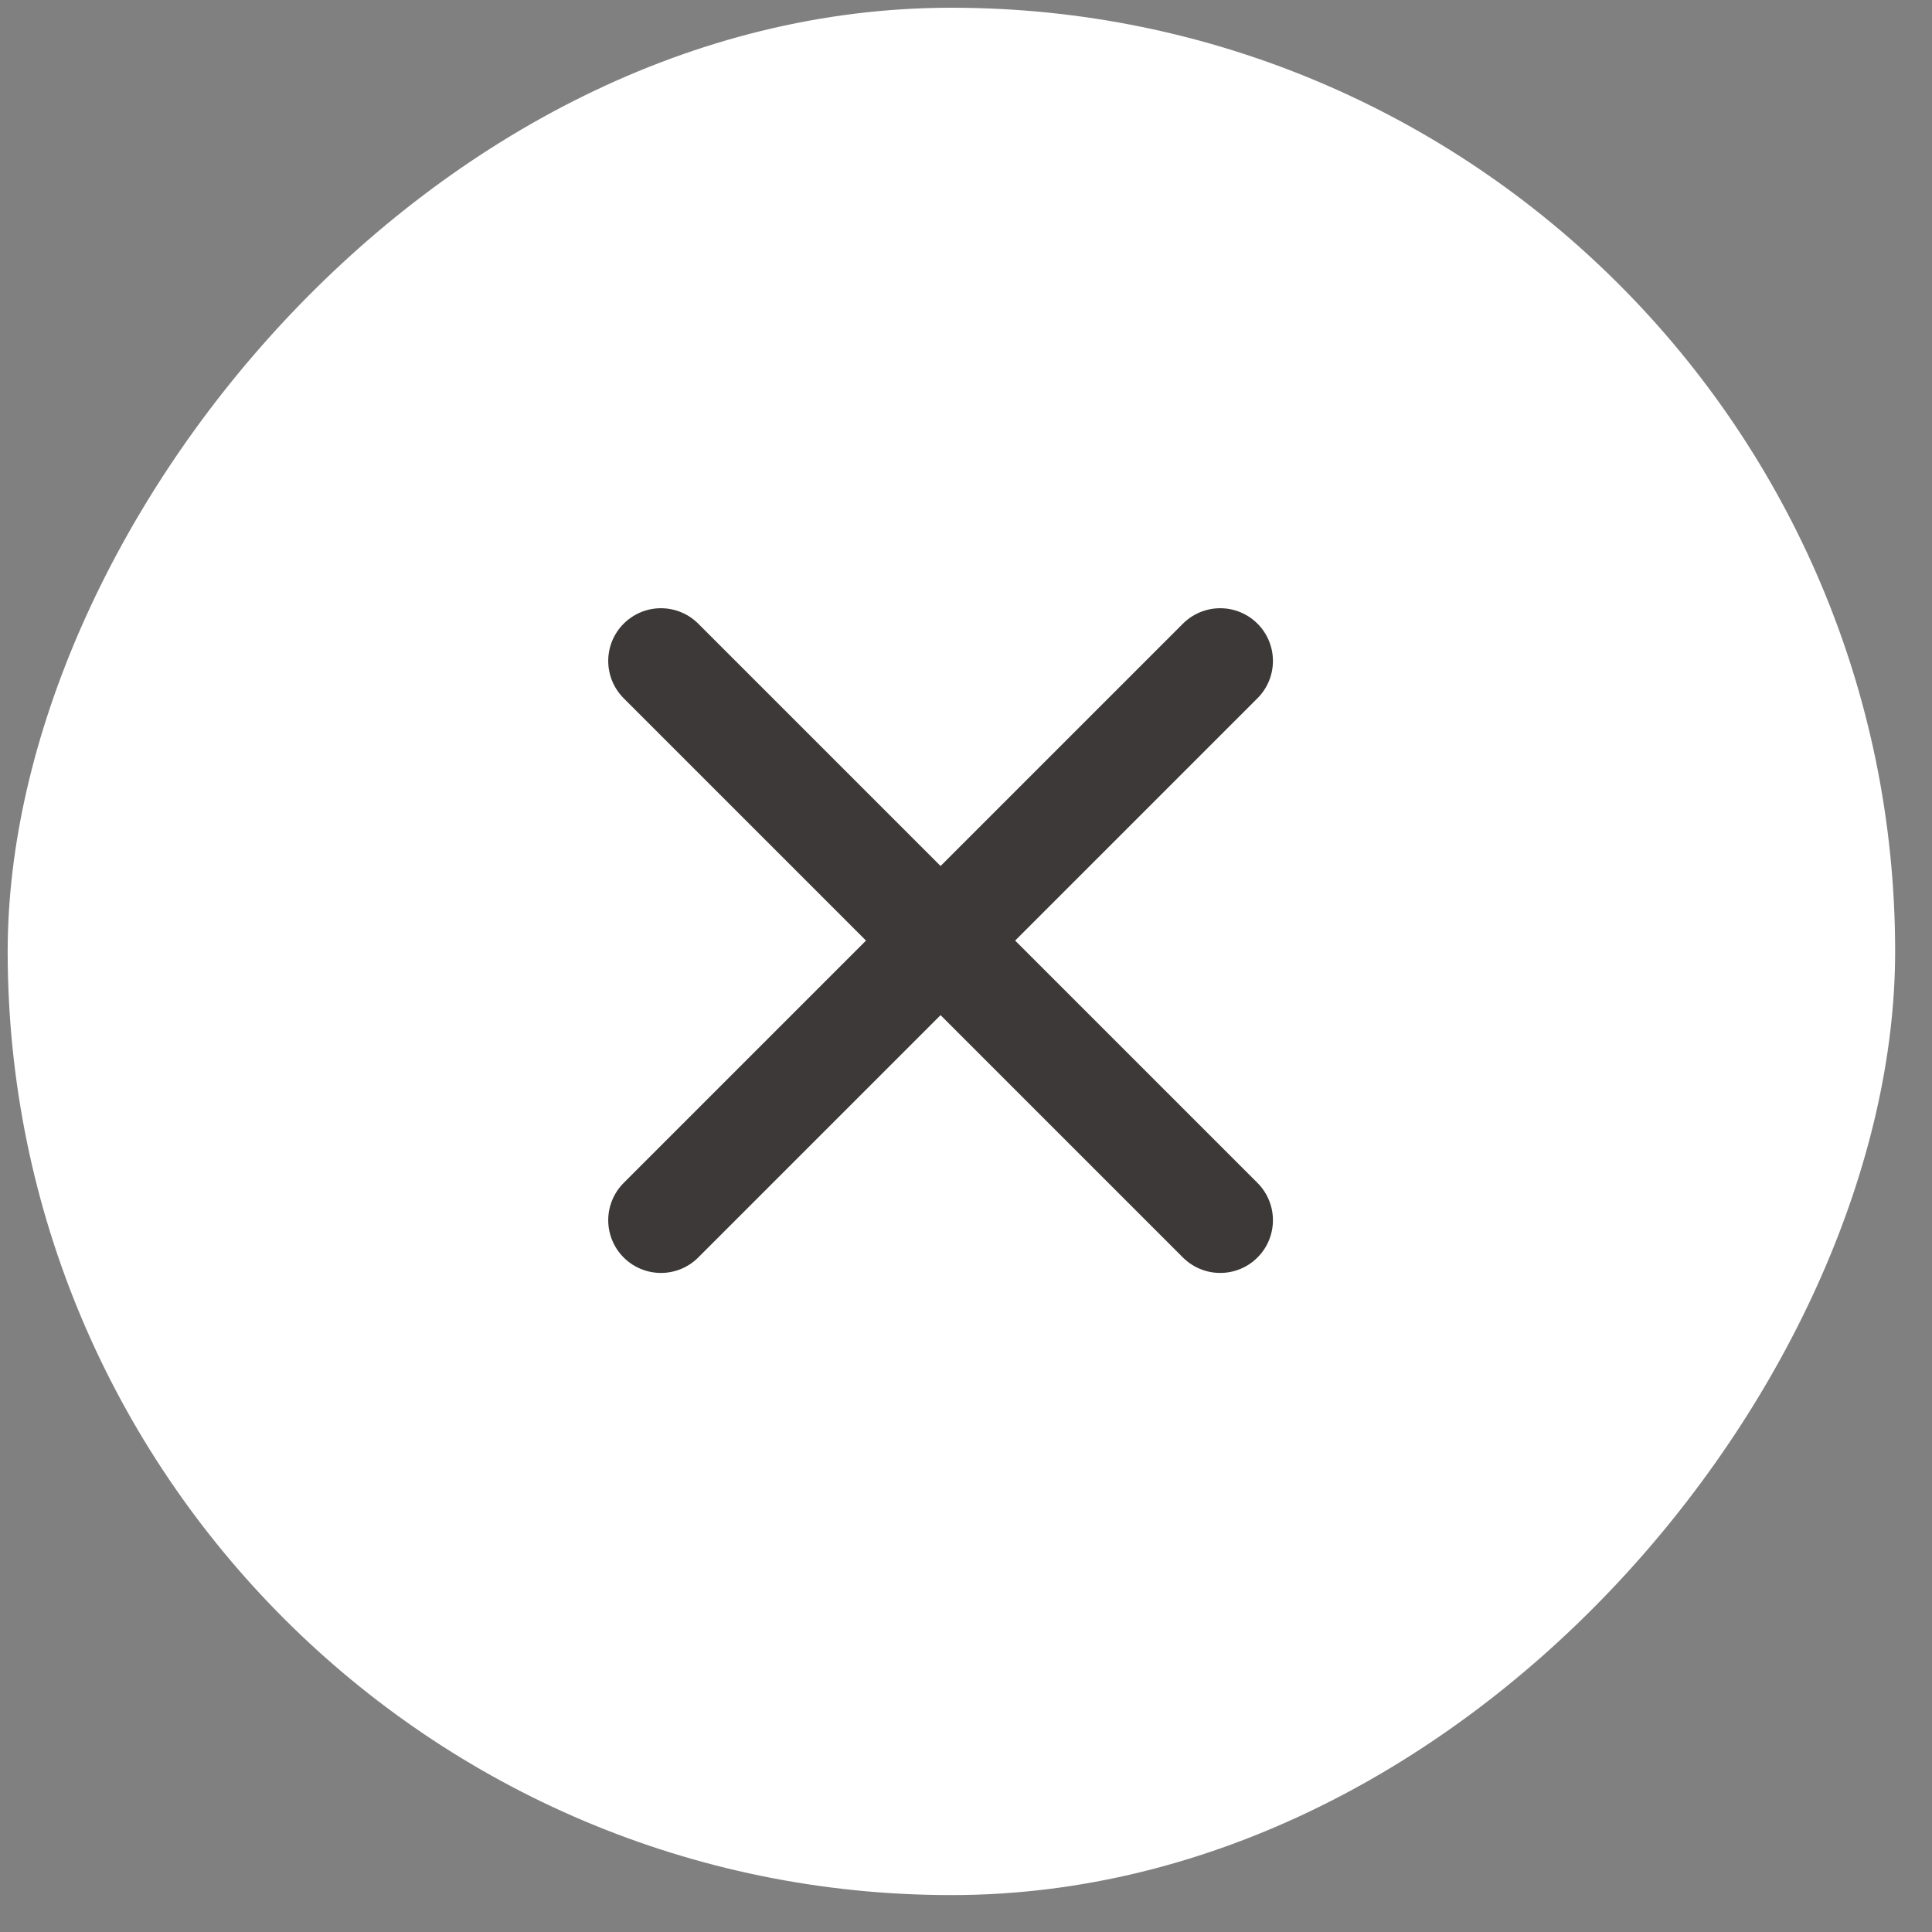 <svg width="38" height="38" viewBox="0 0 38 38" fill="none" xmlns="http://www.w3.org/2000/svg">
<rect x="0" y="0" width="38" height="38" fill="#808080" stroke="none"/>
<rect width="37.124" height="37.122" rx="18.561" transform="matrix(-1 0 0 1 37.275 0.152)" fill="white"/>
<path d="M13 13L24 24L13 13ZM13 24L24 13L13 24Z" fill="white"/>
<path d="M13 13L24 24M13 24L24 13" stroke="#3D3939" stroke-width="2.074" stroke-linecap="round" stroke-linejoin="round"/>
</svg>
